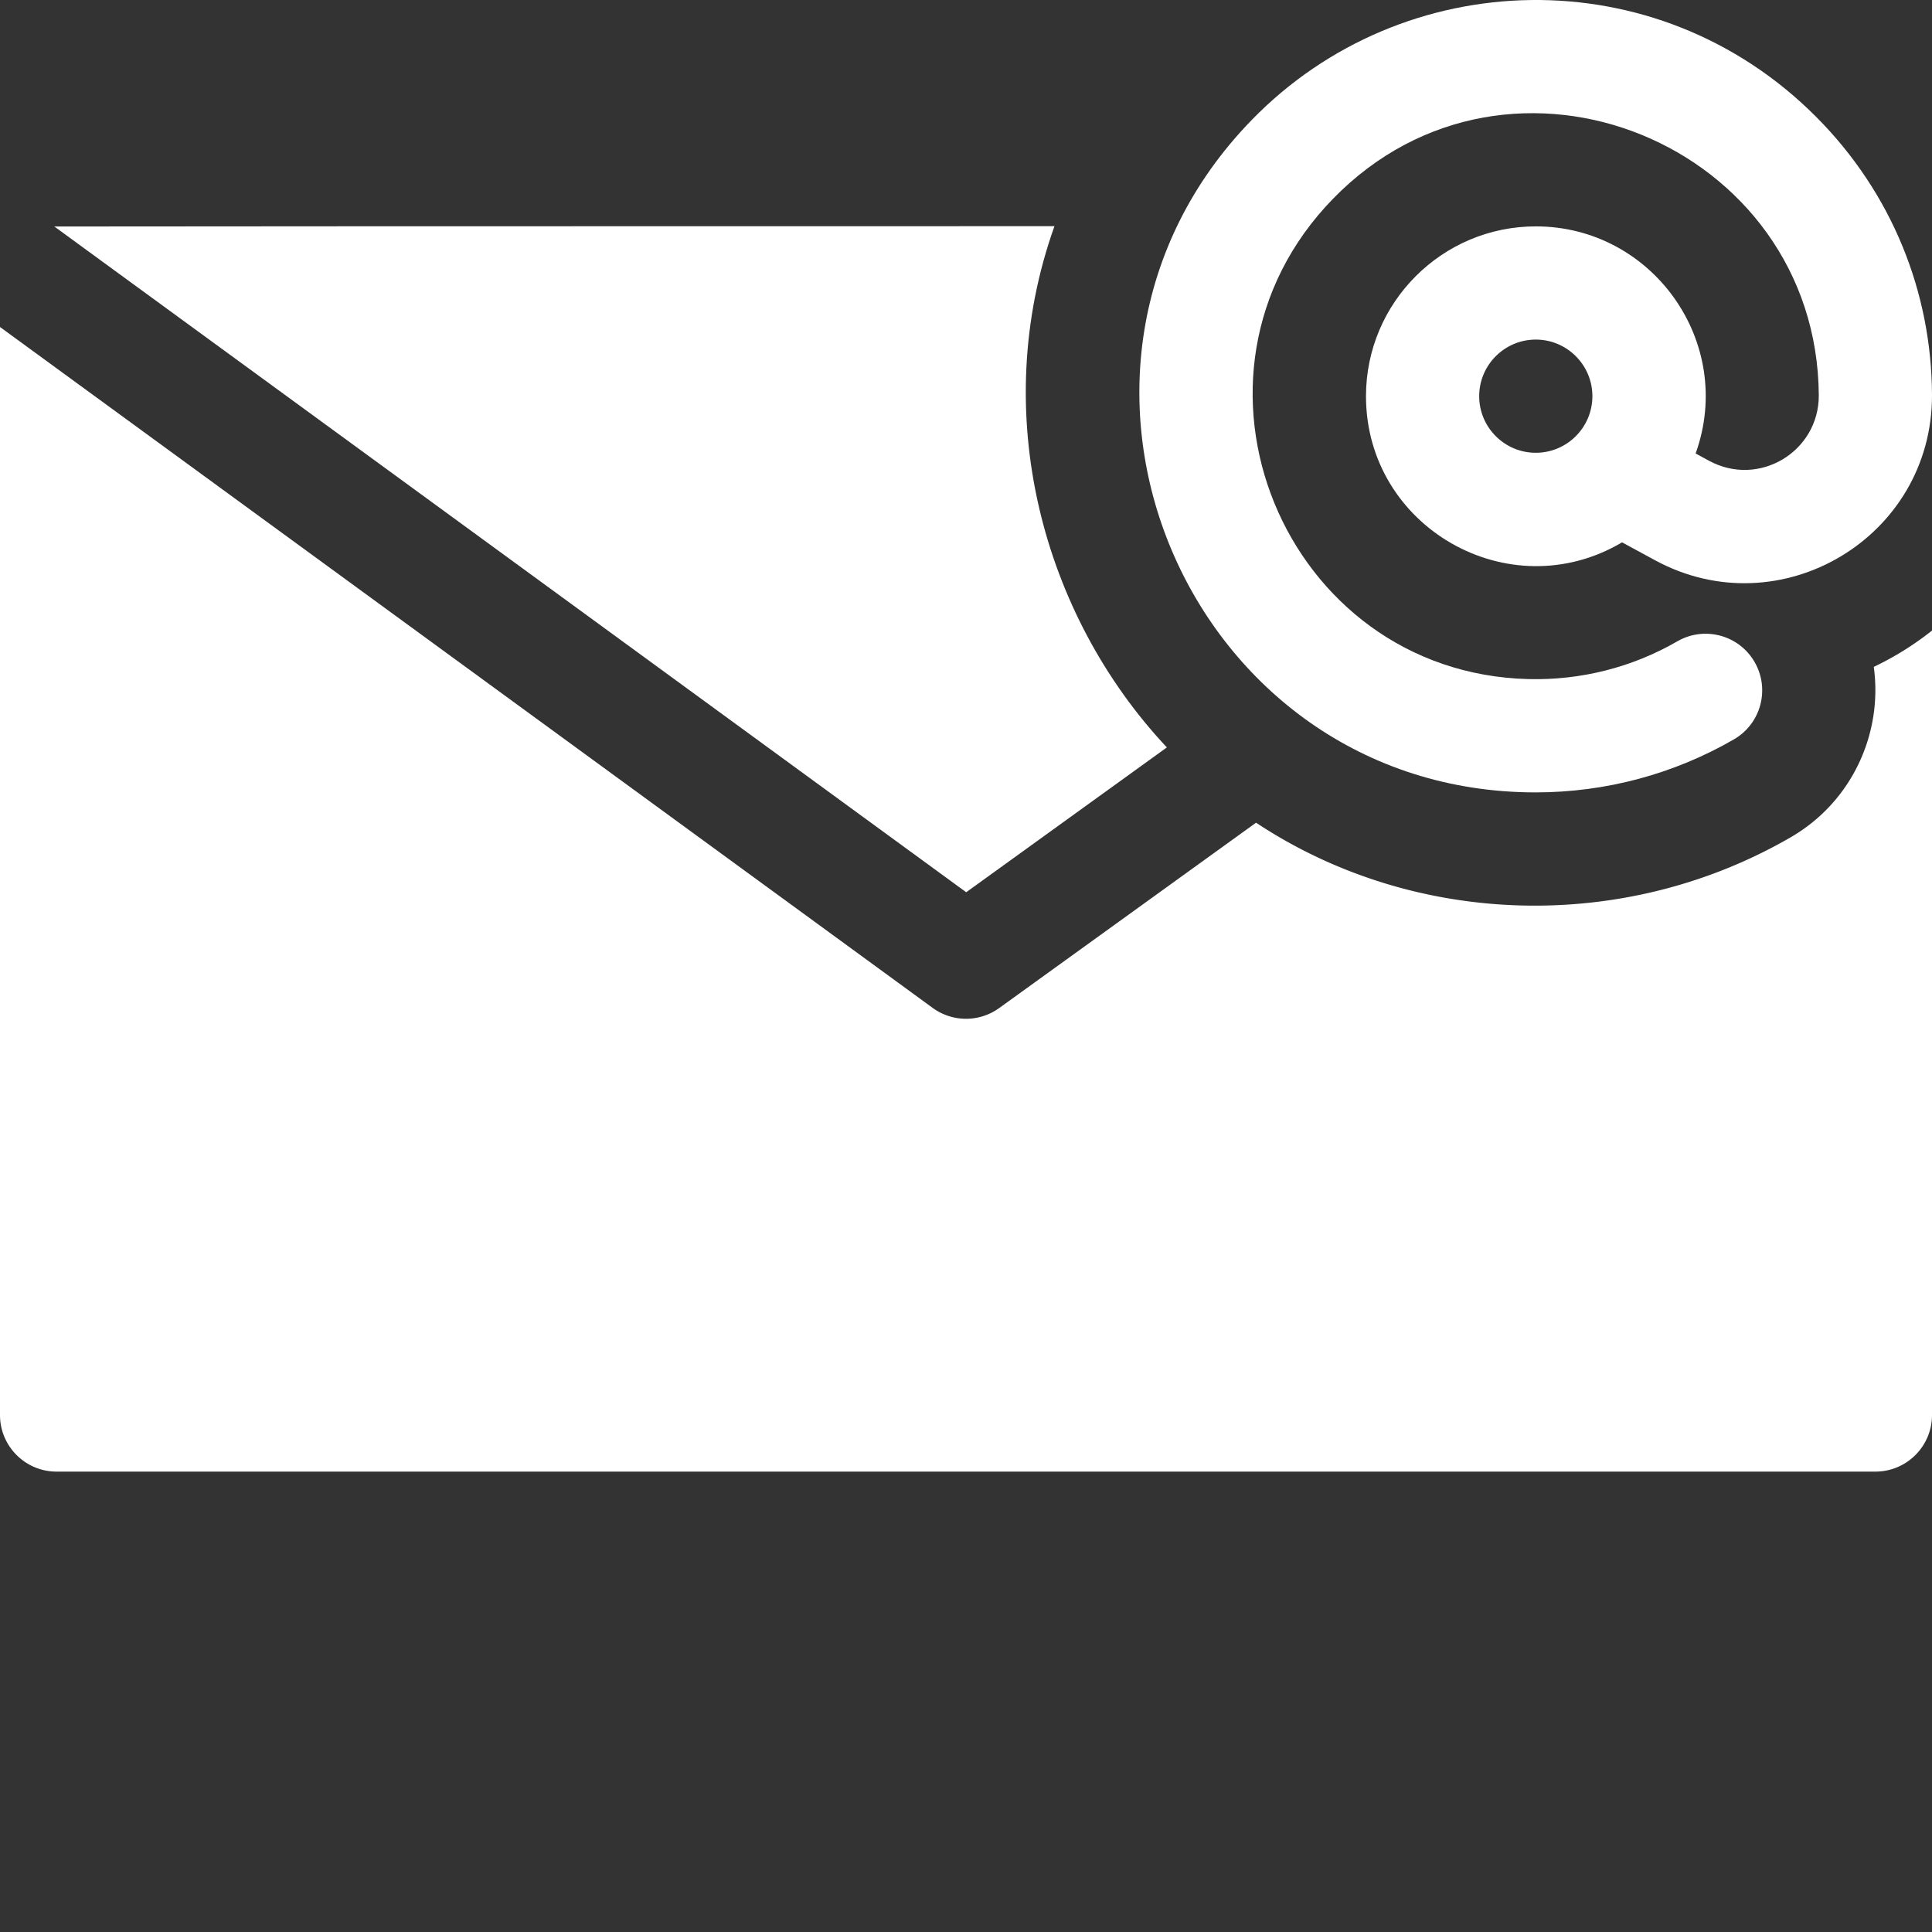 <svg xmlns="http://www.w3.org/2000/svg" version="1.1" xmlns:xlink="http://www.w3.org/1999/xlink" xmlns:svgjs="http://svgjs.com/svgjs" width="512" height="512" x="0" y="0" viewBox="0 0 512 512" style="enable-background:new 0 0 512 512" xml:space="preserve"><rect x="0" y="0" width="512" height="512" fill="#333333" stroke="none"/><g><path d="M309.23 198.07c-32.988-35.136-47.46-88.601-29.789-138.129-128.113-.02-264.511.059-265.05.082l241.66 176.43zm0 0" fill="#ffffff" data-original="#000000"></path><path d="M474.531 221.902c-44.242 25.59-99.836 23.828-141.66-3.882l-68.09 49.132a15.004 15.004 0 0 1-17.62-.05L0 86.66v288.332c0 8.278 6.719 15 15 15h482c8.281 0 15-6.722 15-15V167.11a80.453 80.453 0 0 1-15.43 9.621c2.43 17.59-5.742 35.739-22.039 45.172zm0 0" fill="#ffffff" data-original="#000000"></path><path d="M406.973 209.992c18.492 0 36.605-4.84 52.539-14.058 7.172-4.149 9.62-13.325 5.472-20.496-4.144-7.172-13.324-9.622-20.492-5.473-11.922 6.894-25.558 10.351-39.449 10-64.887-1.645-97.414-80.418-51.785-127.285C400.105 4.55 481.57 38.223 482 104.773c.043 14.938-15.875 24.504-29.09 17.332l-3.55-1.93c10.55-29.347-11.395-60.183-42.36-60.183-24.813 0-45 20.184-45 45 0 34.746 37.973 56.445 67.863 38.735l8.735 4.742c33.129 17.988 73.507-6.008 73.402-43.813-.117-27.164-10.574-53.504-30.734-73.726-42.223-42.34-109.383-40.395-149.508.824-64.664 66.422-17.11 178.238 75.215 178.238zm.027-90c-8.27 0-15-6.73-15-15 0-8.273 6.73-15 15-15s15 6.727 15 15c0 8.27-6.73 15-15 15zm0 0" fill="#ffffff" data-original="#000000"></path></g></svg>